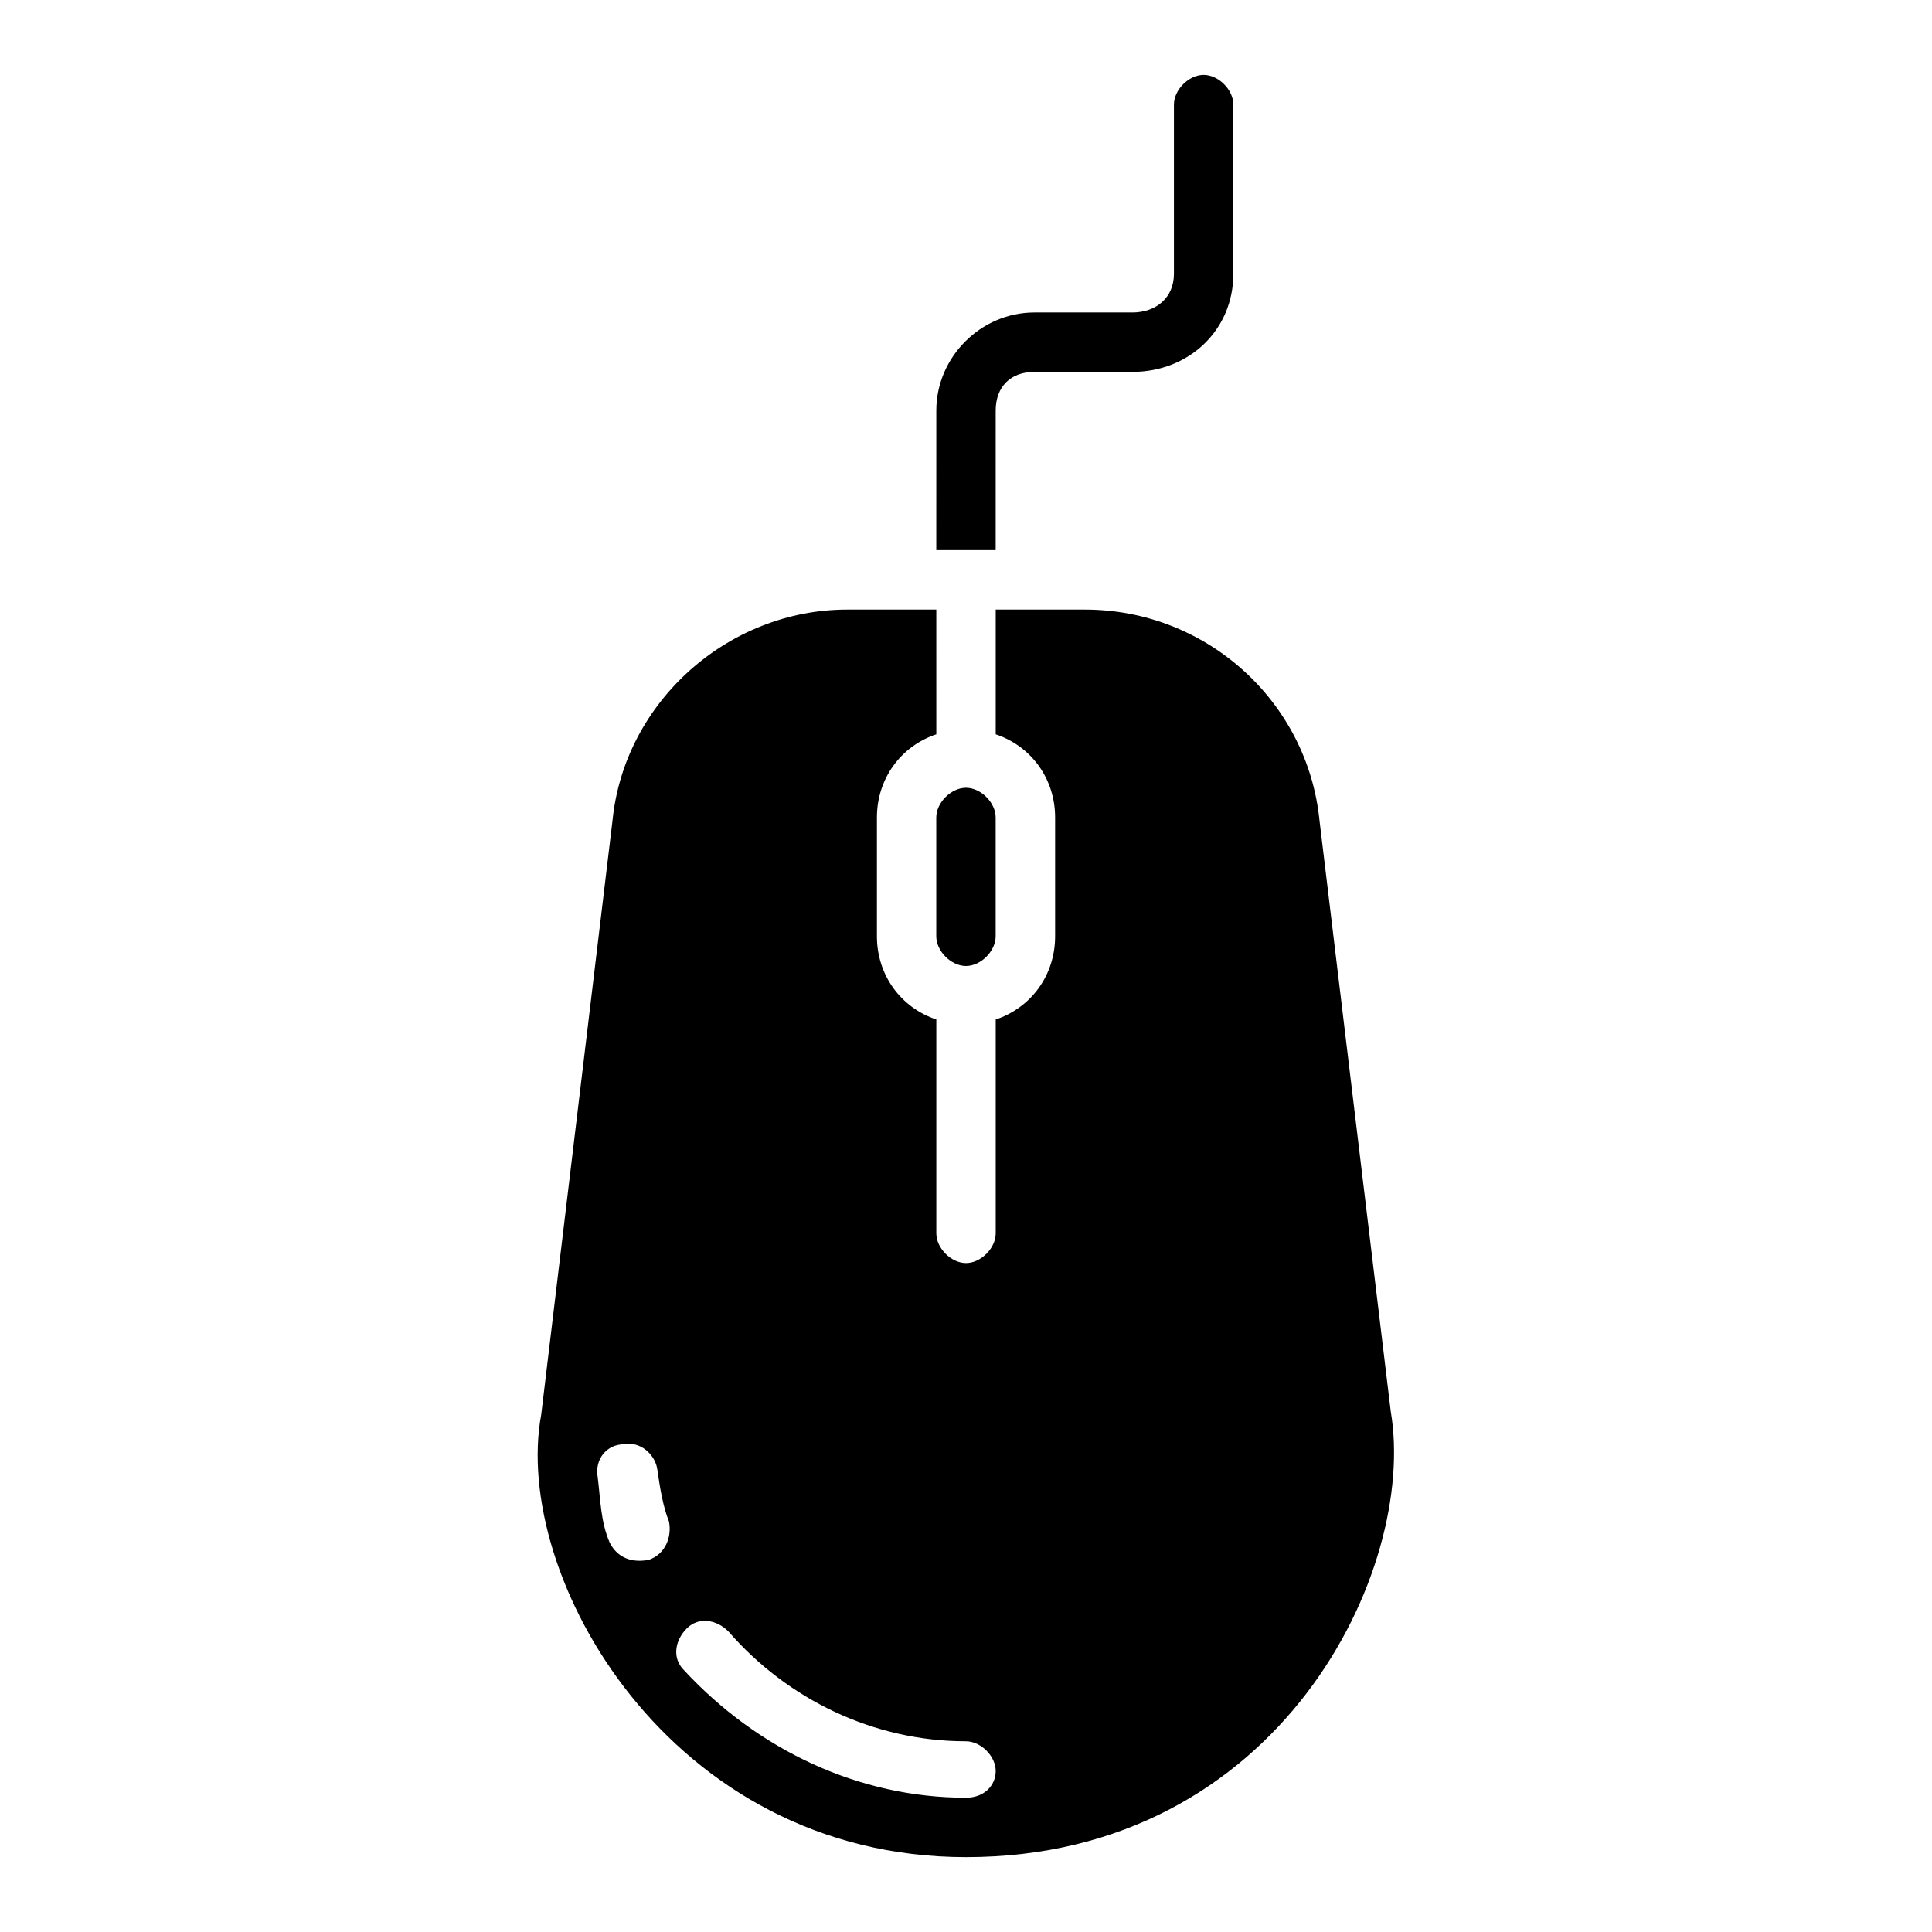 <?xml version="1.0" encoding="UTF-8"?>
<!-- Uploaded to: SVG Repo, www.svgrepo.com, Generator: SVG Repo Mixer Tools -->
<svg fill="#000000" width="800px" height="800px" version="1.1" viewBox="144 144 512 512" xmlns="http://www.w3.org/2000/svg">
 <g>
  <path d="m493.68 361.43c-3.148-31.488-29.914-55.891-62.188-55.891h-23.617v33.062c9.445 3.148 15.742 11.809 15.742 22.043v31.488c0 10.234-6.297 18.895-15.742 22.043v56.676c0 3.938-3.938 7.871-7.871 7.871-3.938 0-7.871-3.938-7.871-7.871v-56.68c-9.445-3.148-15.742-11.809-15.742-22.043v-31.488c0-10.234 6.297-18.895 15.742-22.043l-0.004-33.059h-23.617c-31.488 0-59.039 24.402-62.188 55.891l-18.895 157.44c-7.871 42.508 33.852 117.29 112.57 117.29 83.445 0 119.66-76.359 112.57-118.08zm-177.91 196.01c-0.789 0-7.086 1.574-10.234-4.723-2.363-5.512-2.363-11.02-3.148-17.32-0.789-4.723 2.363-8.66 7.086-8.66 3.938-0.789 7.871 2.363 8.66 6.297 0.789 5.512 1.574 10.234 3.148 14.168 0.785 3.941-0.789 8.664-5.512 10.238zm84.23 62.977c-28.34 0-55.105-12.594-74.785-33.852-3.148-3.148-2.363-7.871 0.789-11.02 3.148-3.148 7.871-2.363 11.02 0.789 15.742 18.105 38.574 29.125 62.977 29.125 3.938 0 7.871 3.938 7.871 7.871 0 3.938-3.148 7.086-7.871 7.086z"/>
  <path d="m392.12 360.64v31.488c0 3.938 3.938 7.871 7.871 7.871 3.938 0 7.871-3.938 7.871-7.871v-31.488c0-3.938-3.938-7.871-7.871-7.871s-7.871 3.938-7.871 7.871z"/>
  <path d="m407.87 252.79c0-6.297 3.938-10.234 10.234-10.234h25.977c14.957 0 26.766-11.02 26.766-25.977v-44.871c0-3.938-3.938-7.871-7.871-7.871-3.938 0-7.871 3.938-7.871 7.871v44.871c0 6.297-4.723 10.234-11.02 10.234h-25.977c-14.168 0-25.977 11.809-25.977 25.977l-0.008 36.996h15.742z"/>
 </g>
</svg>